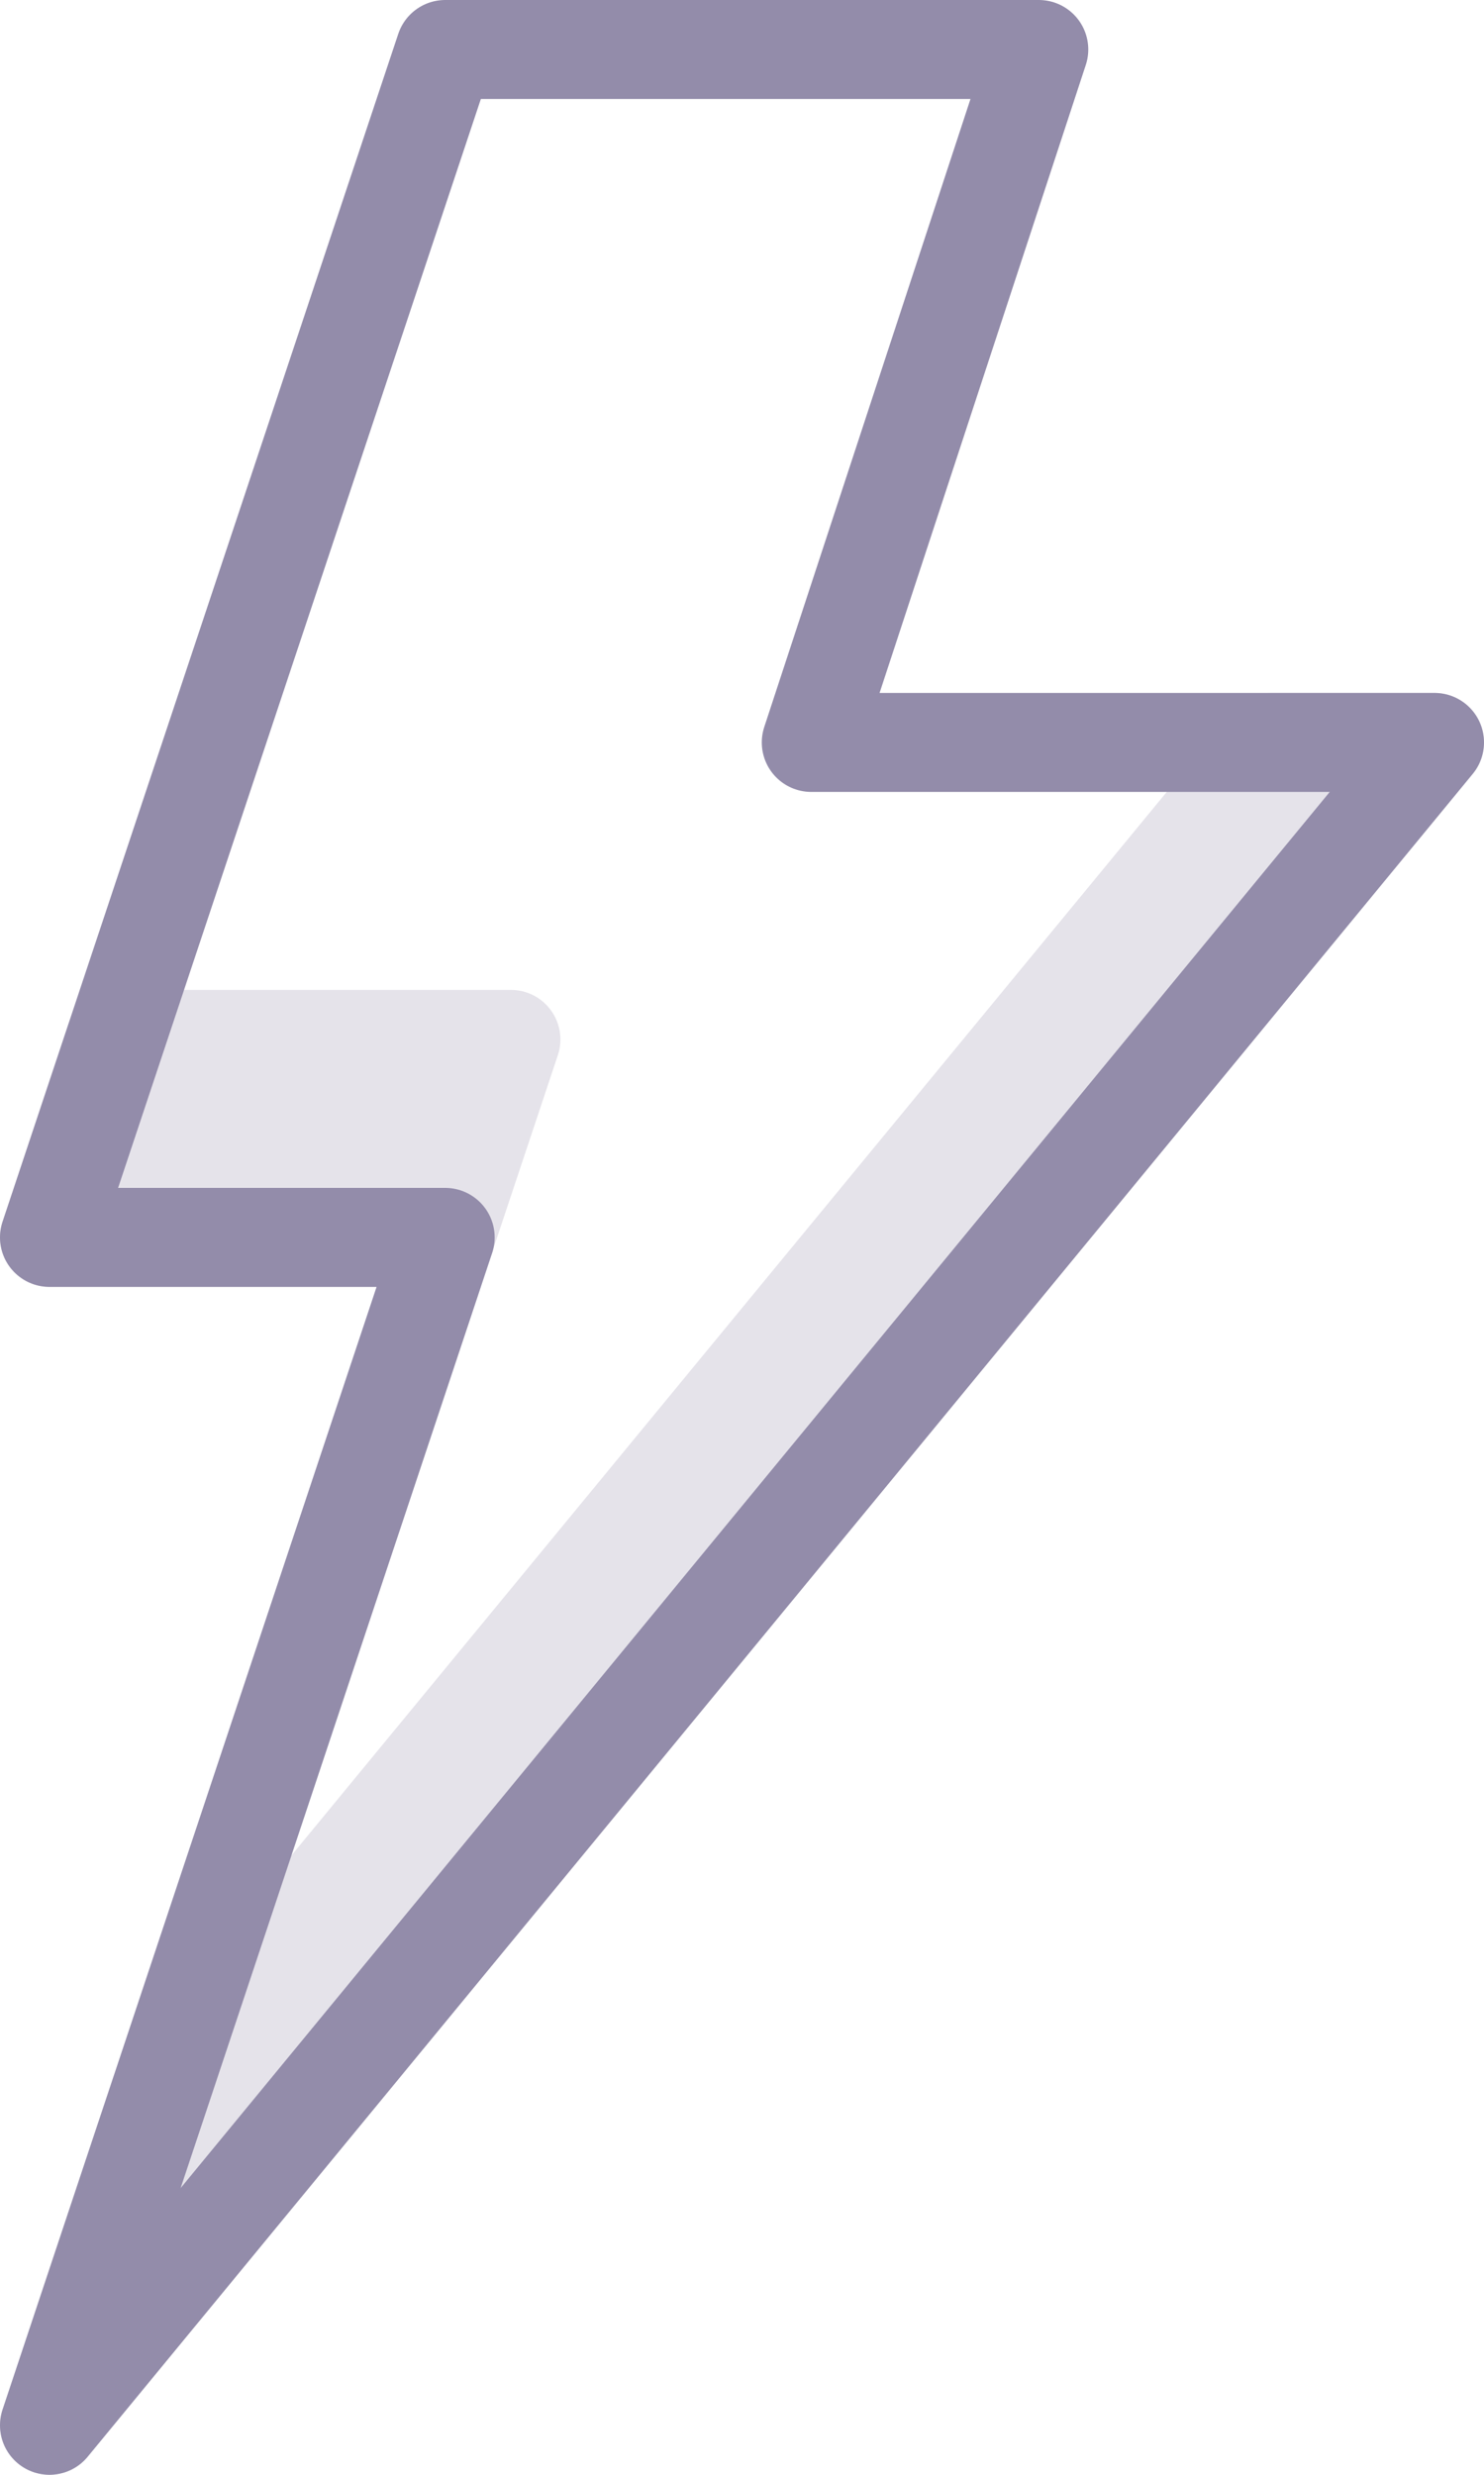 <?xml version="1.0" encoding="UTF-8"?>
<svg width="15px" height="25px" viewBox="0 0 15 25" version="1.1" xmlns="http://www.w3.org/2000/svg" xmlns:xlink="http://www.w3.org/1999/xlink">
    <!-- Generator: Sketch 42 (36781) - http://www.bohemiancoding.com/sketch -->
    <title>lightning-bolt</title>
    <desc>Created with Sketch.</desc>
    <defs></defs>
    <g id="Page-1" stroke="none" stroke-width="1" fill="none" fill-rule="evenodd">
        <g id="Shaded" transform="translate(-405, -300)">
            <g id="lightning-bolt" transform="translate(365, 300.5)">
                <path d="M54.952,6.786 C54.869,6.611 54.693,6.5 54.5,6.5 L52.853,6.5 C52.703,6.5 52.562,6.566 52.467,6.682 L41.234,20.322 C41.195,20.369 41.165,20.423 41.146,20.481 L40.026,23.842 C39.95,24.07 40.047,24.321 40.258,24.437 C40.334,24.479 40.417,24.5 40.499,24.5 C40.645,24.5 40.788,24.436 40.886,24.317 L54.886,7.317 C55.009,7.169 55.035,6.962 54.952,6.786 M40.094,12.292 C40,12.162 39.974,11.994 40.026,11.842 L40.692,9.842 C40.76,9.638 40.951,9.5 41.166,9.5 L45.164,9.5 C45.325,9.5 45.476,9.577 45.57,9.708 C45.664,9.838 45.69,10.006 45.639,10.158 L44.972,12.158 C44.904,12.362 44.713,12.5 44.498,12.5 L40.5,12.5 C40.339,12.5 40.188,12.423 40.094,12.292" id="Fill-1" fill="#938CAA" opacity="0.24"></path>
                <polygon id="Stroke-59" stroke="#938CAA" stroke-linecap="round" stroke-linejoin="round" points="50.5 0 44.5 0 40.5 12 44.5 12 40.5 24 54.5 7 48.2 7"></polygon>
            </g>
        </g>
    </g>
</svg>